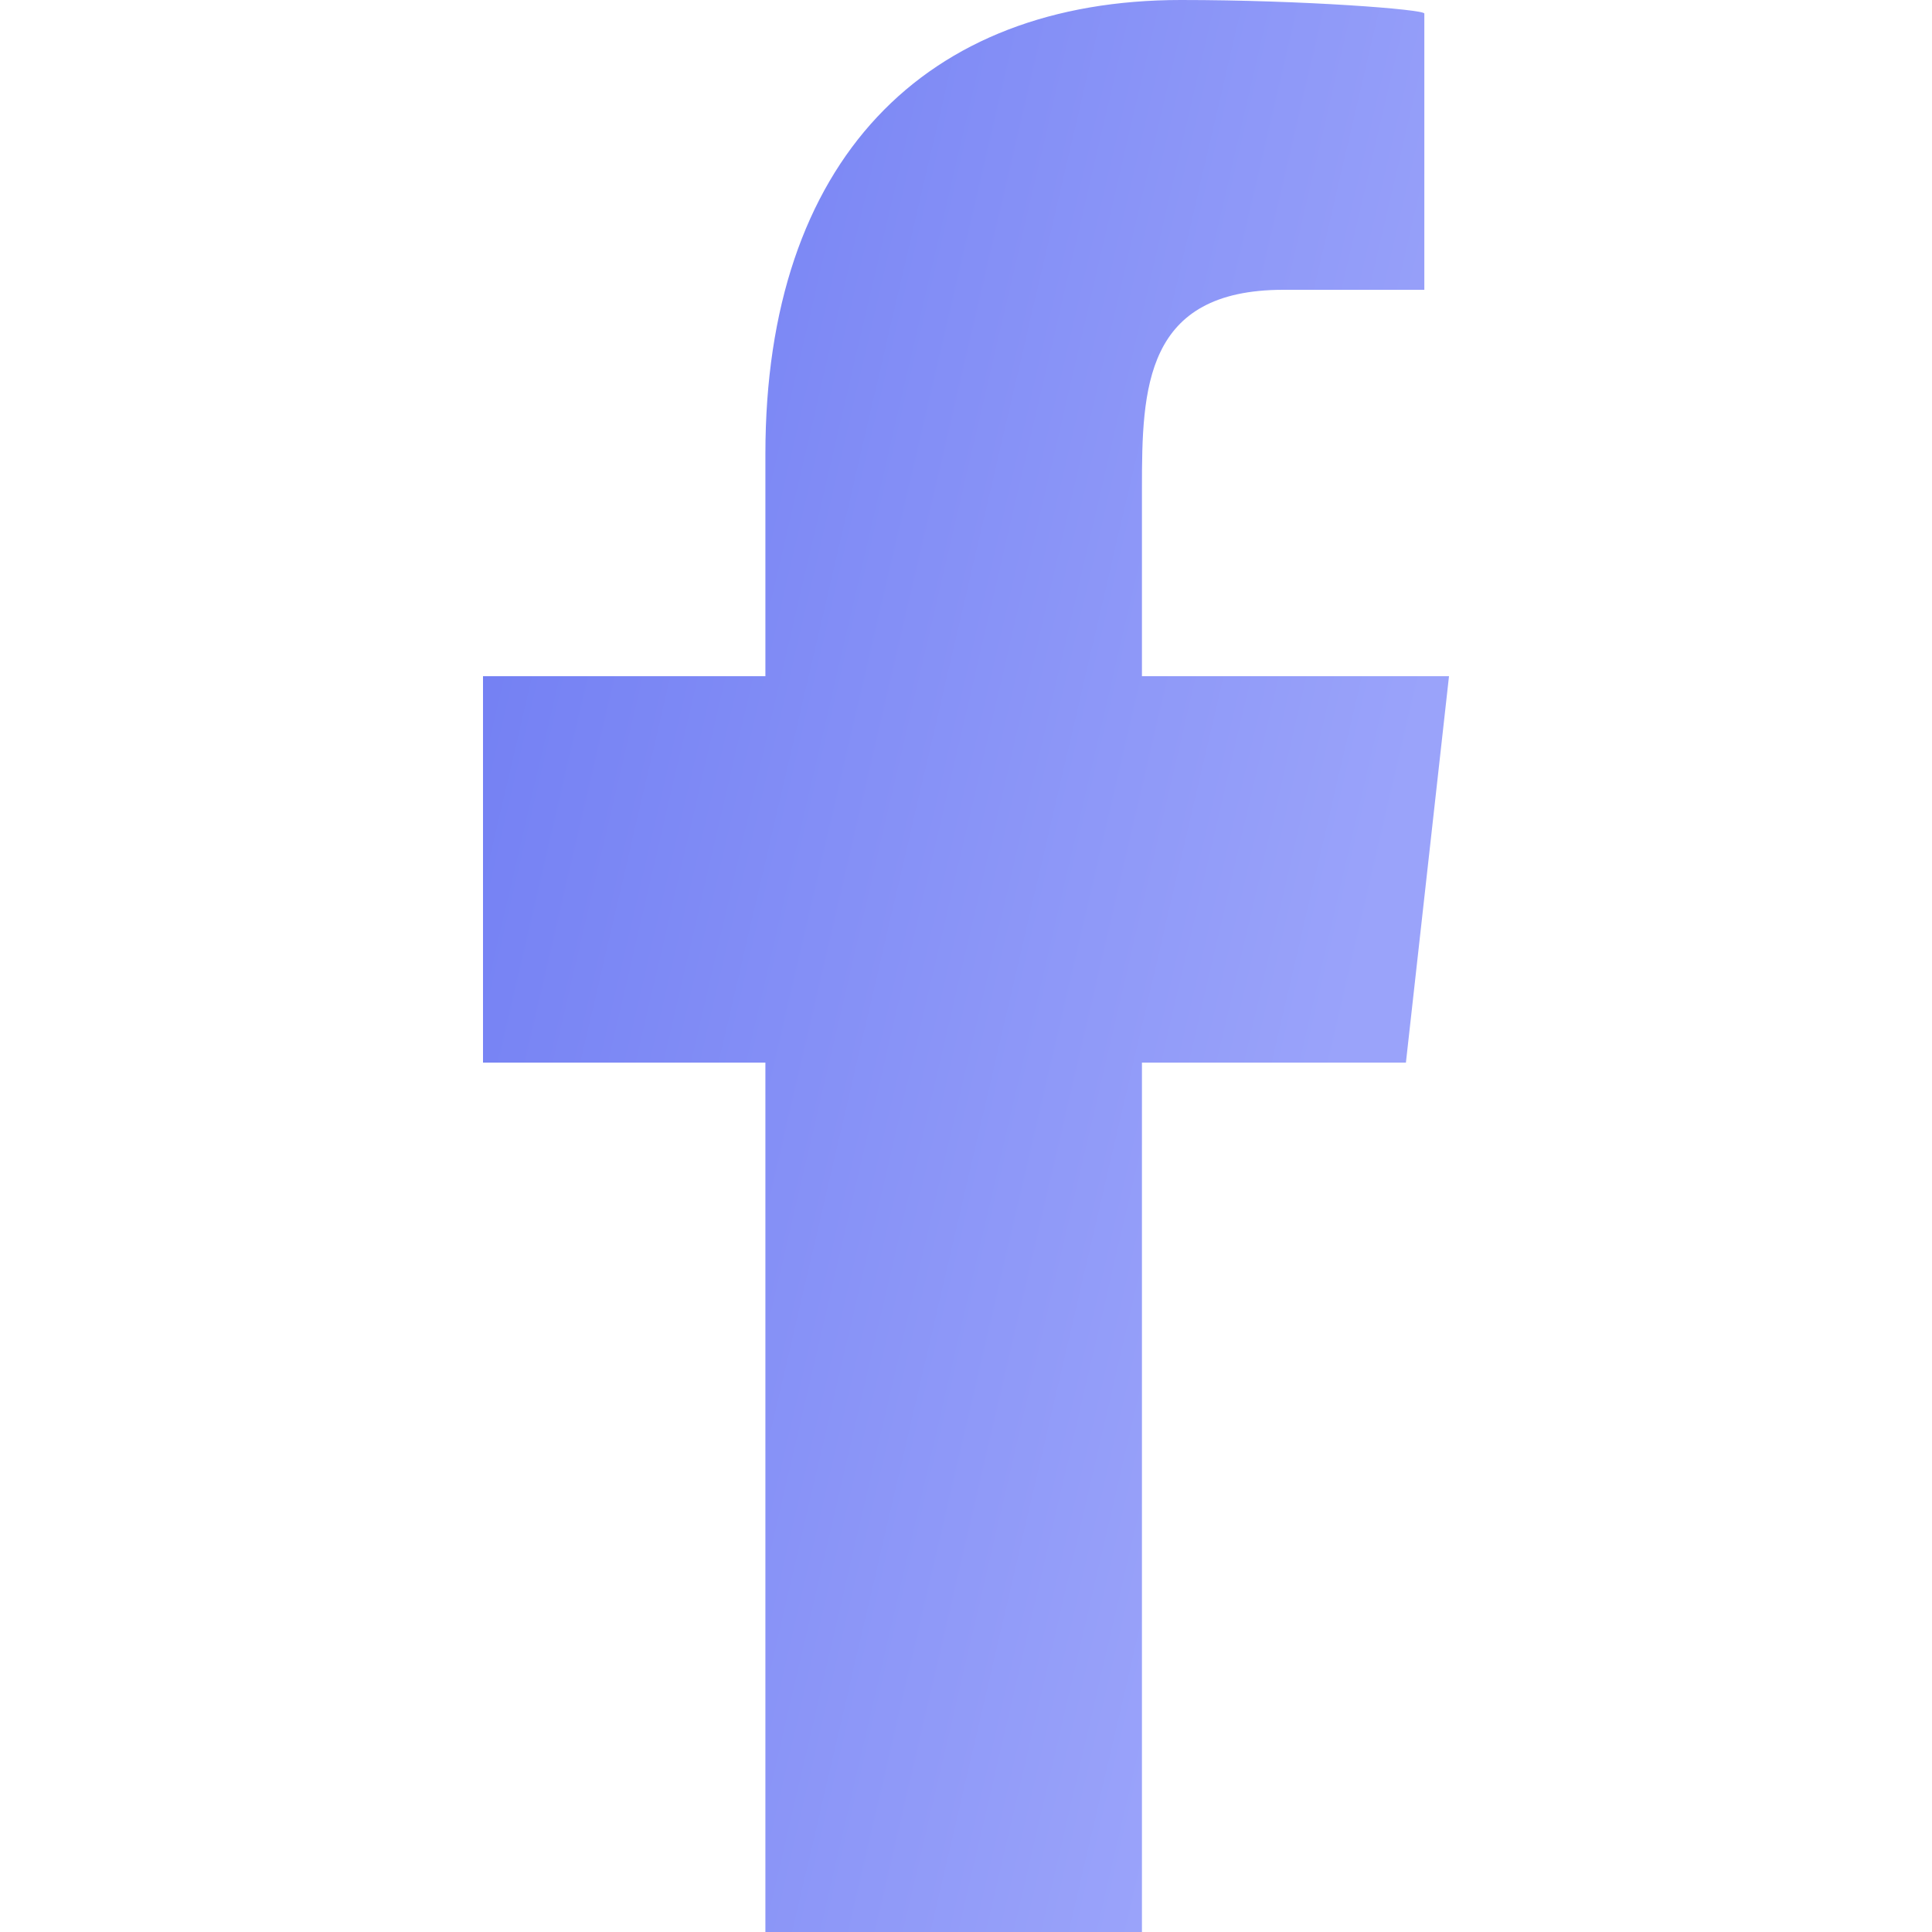 <?xml version="1.0" encoding="UTF-8"?> <svg xmlns="http://www.w3.org/2000/svg" width="30" height="30" viewBox="0 0 30 30" fill="none"><path fill-rule="evenodd" clip-rule="evenodd" d="M17.732 30V16.5H21.831L22.5 10.5H17.732V7.578C17.732 6.033 17.771 4.5 19.93 4.5H22.117V0.21C22.117 0.146 20.239 0 18.338 0C14.37 0 11.885 2.486 11.885 7.05V10.5H7.5V16.5H11.885V30H17.732Z" fill="url(#paint0_linear_64_395)"></path><defs><linearGradient id="paint0_linear_64_395" x1="7.5" y1="0" x2="23.781" y2="3.801" gradientUnits="userSpaceOnUse"><stop stop-color="#6E7BF2"></stop><stop offset="1" stop-color="#9AA3FA"></stop></linearGradient></defs></svg> 